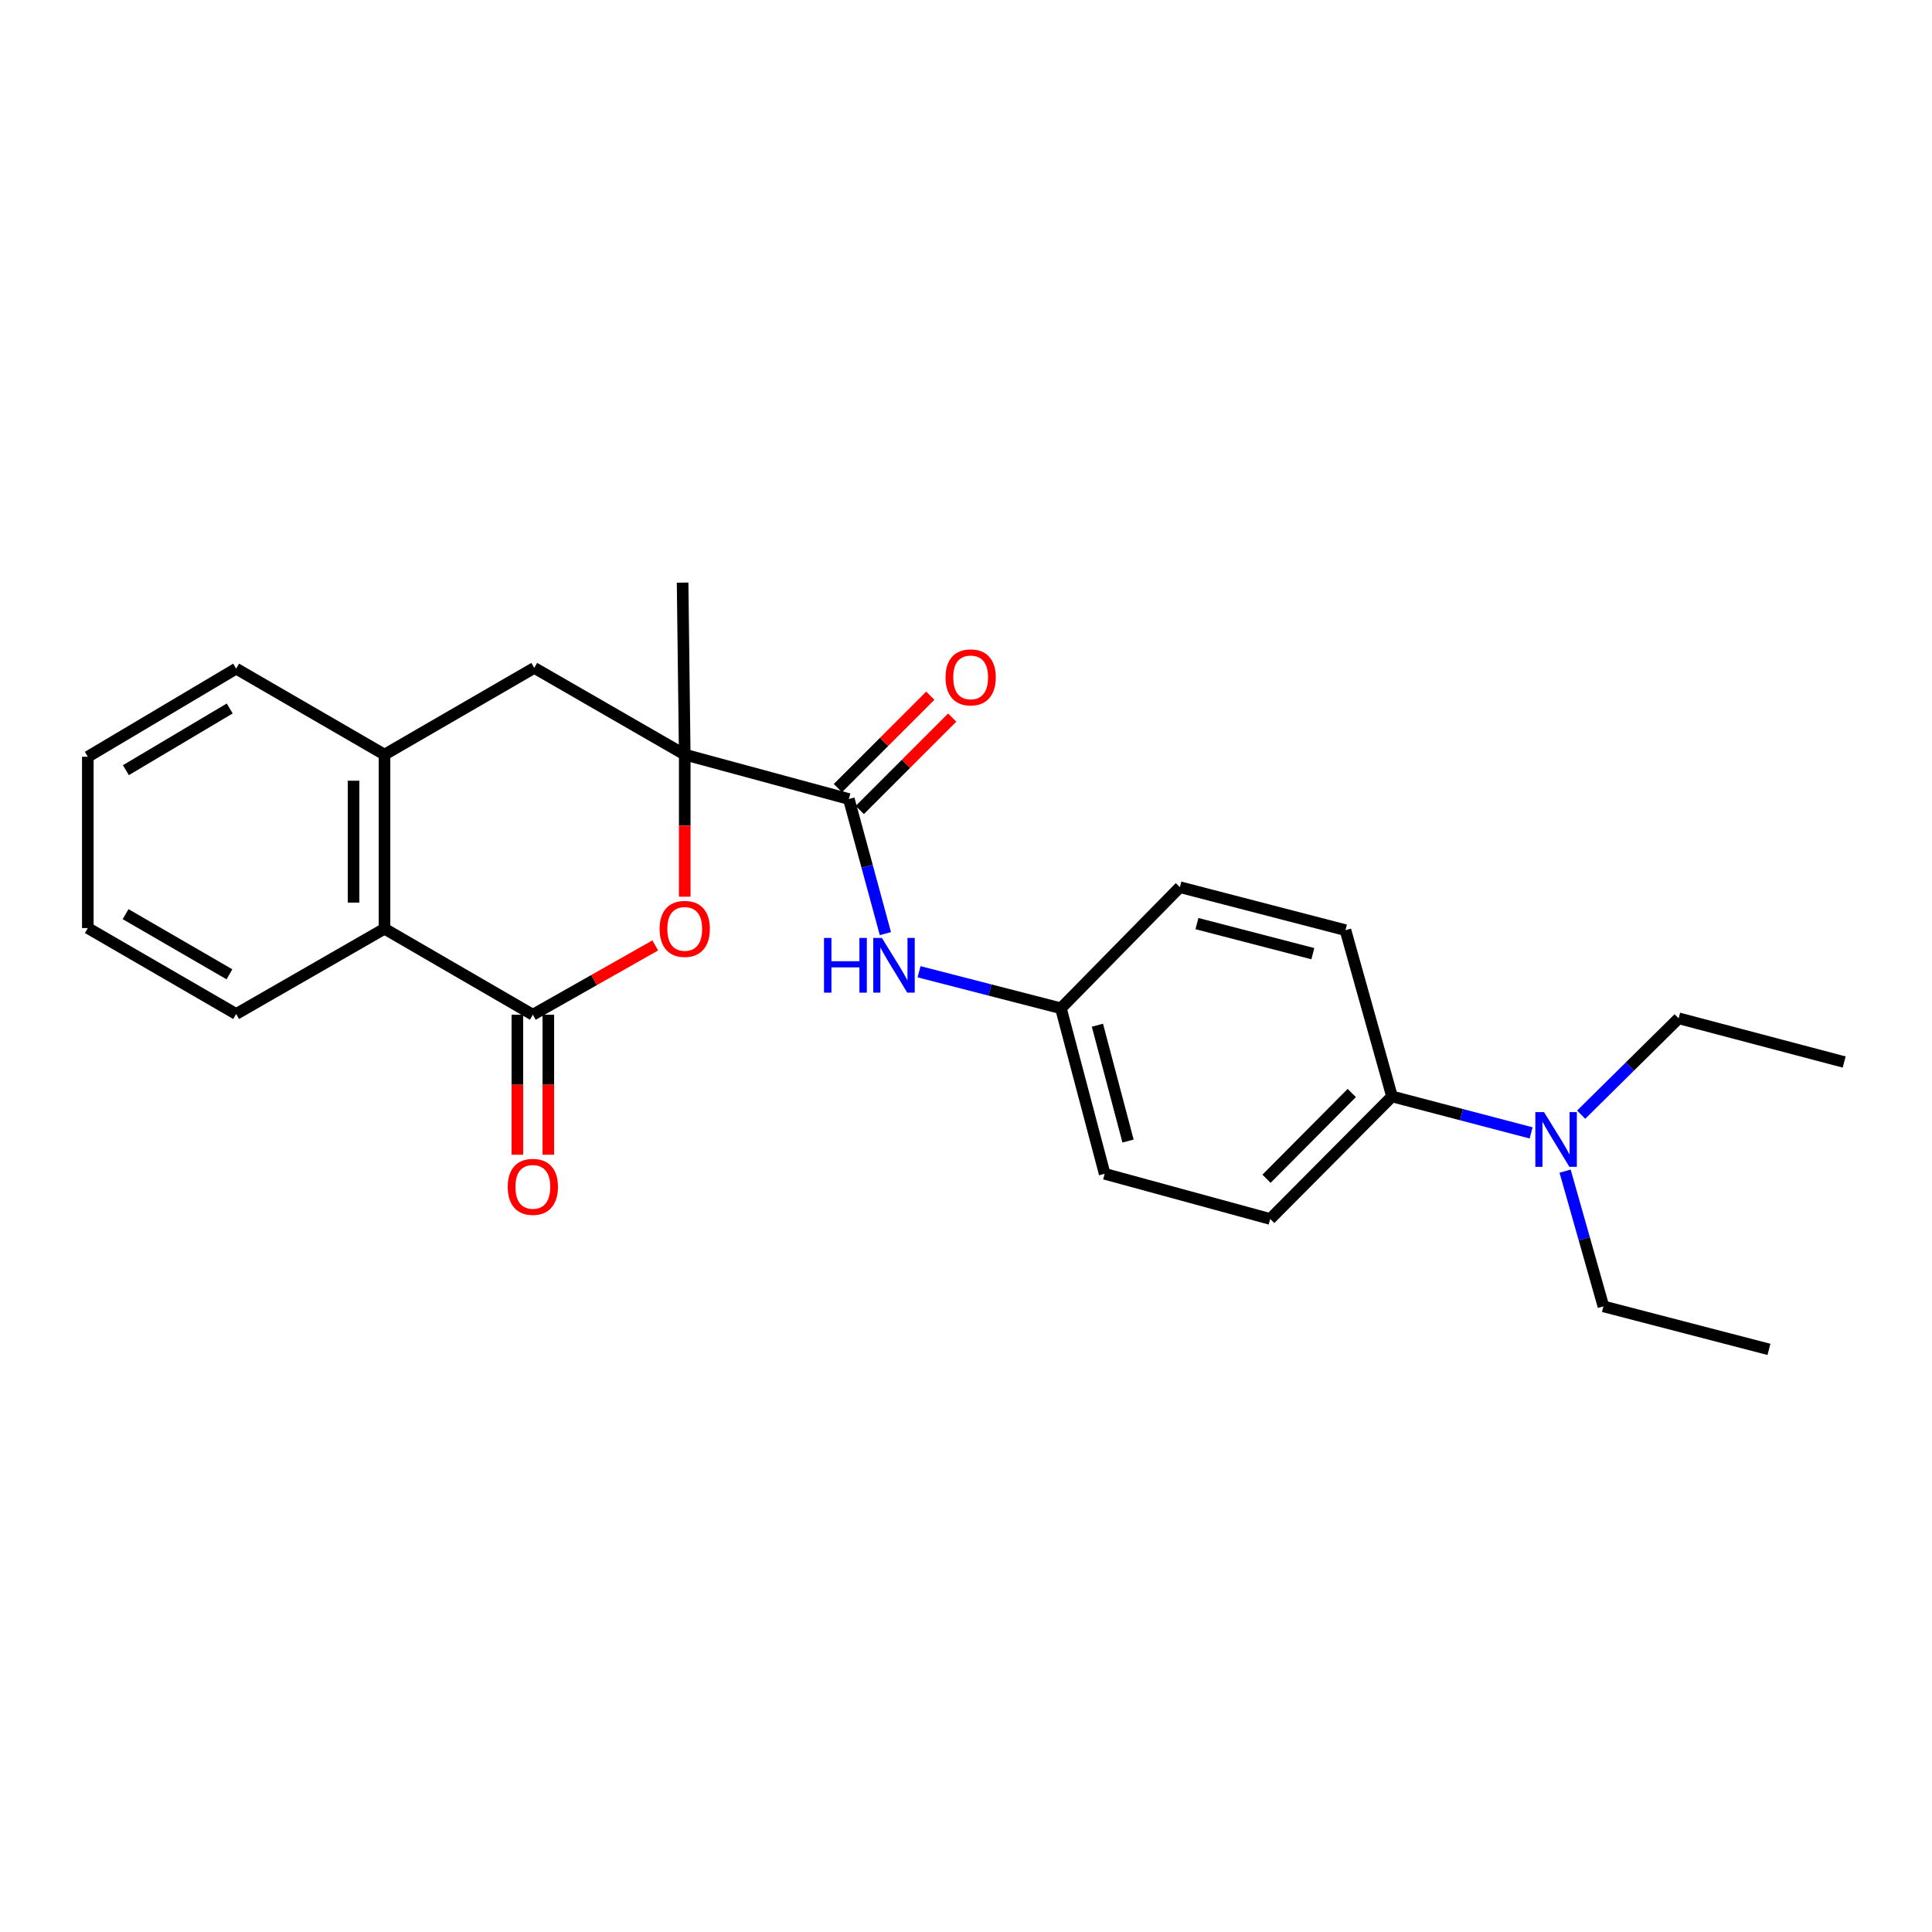 <?xml version='1.0' encoding='iso-8859-1'?>
<svg version='1.1' baseProfile='full'
              xmlns='http://www.w3.org/2000/svg'
                      xmlns:rdkit='http://www.rdkit.org/xml'
                      xmlns:xlink='http://www.w3.org/1999/xlink'
                  xml:space='preserve'
width='1000px' height='1000px' viewBox='0 0 1000 1000'>
<!-- END OF HEADER -->
<rect style='opacity:1.0;fill:#FFFFFF;stroke:none' width='1000' height='1000' x='0' y='0'> </rect>
<path class='bond-1' d='M 354.418,390.584 L 354.418,427.358' style='fill:none;fill-rule:evenodd;stroke:#000000;stroke-width:6px;stroke-linecap:butt;stroke-linejoin:miter;stroke-opacity:1' />
<path class='bond-1' d='M 354.418,427.358 L 354.418,464.133' style='fill:none;fill-rule:evenodd;stroke:#FF0000;stroke-width:6px;stroke-linecap:butt;stroke-linejoin:miter;stroke-opacity:1' />
<path class='bond-2' d='M 354.418,390.584 L 439.358,413.582' style='fill:none;fill-rule:evenodd;stroke:#000000;stroke-width:6px;stroke-linecap:butt;stroke-linejoin:miter;stroke-opacity:1' />
<path class='bond-5' d='M 354.418,390.584 L 276.538,345.701' style='fill:none;fill-rule:evenodd;stroke:#000000;stroke-width:6px;stroke-linecap:butt;stroke-linejoin:miter;stroke-opacity:1' />
<path class='bond-16' d='M 354.418,390.584 L 353.314,301.566' style='fill:none;fill-rule:evenodd;stroke:#000000;stroke-width:6px;stroke-linecap:butt;stroke-linejoin:miter;stroke-opacity:1' />
<path class='bond-0' d='M 275.799,525.224 L 307.479,507.285' style='fill:none;fill-rule:evenodd;stroke:#000000;stroke-width:6px;stroke-linecap:butt;stroke-linejoin:miter;stroke-opacity:1' />
<path class='bond-0' d='M 307.479,507.285 L 339.159,489.346' style='fill:none;fill-rule:evenodd;stroke:#FF0000;stroke-width:6px;stroke-linecap:butt;stroke-linejoin:miter;stroke-opacity:1' />
<path class='bond-7' d='M 267.786,525.224 L 267.786,561.456' style='fill:none;fill-rule:evenodd;stroke:#000000;stroke-width:6px;stroke-linecap:butt;stroke-linejoin:miter;stroke-opacity:1' />
<path class='bond-7' d='M 267.786,561.456 L 267.786,597.688' style='fill:none;fill-rule:evenodd;stroke:#FF0000;stroke-width:6px;stroke-linecap:butt;stroke-linejoin:miter;stroke-opacity:1' />
<path class='bond-7' d='M 283.812,525.224 L 283.812,561.456' style='fill:none;fill-rule:evenodd;stroke:#000000;stroke-width:6px;stroke-linecap:butt;stroke-linejoin:miter;stroke-opacity:1' />
<path class='bond-7' d='M 283.812,561.456 L 283.812,597.688' style='fill:none;fill-rule:evenodd;stroke:#FF0000;stroke-width:6px;stroke-linecap:butt;stroke-linejoin:miter;stroke-opacity:1' />
<path class='bond-25' d='M 275.799,525.224 L 199.023,480.706' style='fill:none;fill-rule:evenodd;stroke:#000000;stroke-width:6px;stroke-linecap:butt;stroke-linejoin:miter;stroke-opacity:1' />
<path class='bond-6' d='M 439.358,413.582 L 448.818,448.414' style='fill:none;fill-rule:evenodd;stroke:#000000;stroke-width:6px;stroke-linecap:butt;stroke-linejoin:miter;stroke-opacity:1' />
<path class='bond-6' d='M 448.818,448.414 L 458.278,483.246' style='fill:none;fill-rule:evenodd;stroke:#0000FF;stroke-width:6px;stroke-linecap:butt;stroke-linejoin:miter;stroke-opacity:1' />
<path class='bond-9' d='M 445.024,419.248 L 468.937,395.335' style='fill:none;fill-rule:evenodd;stroke:#000000;stroke-width:6px;stroke-linecap:butt;stroke-linejoin:miter;stroke-opacity:1' />
<path class='bond-9' d='M 468.937,395.335 L 492.85,371.422' style='fill:none;fill-rule:evenodd;stroke:#FF0000;stroke-width:6px;stroke-linecap:butt;stroke-linejoin:miter;stroke-opacity:1' />
<path class='bond-9' d='M 433.692,407.916 L 457.604,384.003' style='fill:none;fill-rule:evenodd;stroke:#000000;stroke-width:6px;stroke-linecap:butt;stroke-linejoin:miter;stroke-opacity:1' />
<path class='bond-9' d='M 457.604,384.003 L 481.517,360.09' style='fill:none;fill-rule:evenodd;stroke:#FF0000;stroke-width:6px;stroke-linecap:butt;stroke-linejoin:miter;stroke-opacity:1' />
<path class='bond-3' d='M 199.023,480.706 L 199.023,390.584' style='fill:none;fill-rule:evenodd;stroke:#000000;stroke-width:6px;stroke-linecap:butt;stroke-linejoin:miter;stroke-opacity:1' />
<path class='bond-3' d='M 182.997,467.188 L 182.997,404.102' style='fill:none;fill-rule:evenodd;stroke:#000000;stroke-width:6px;stroke-linecap:butt;stroke-linejoin:miter;stroke-opacity:1' />
<path class='bond-18' d='M 199.023,480.706 L 122.23,524.841' style='fill:none;fill-rule:evenodd;stroke:#000000;stroke-width:6px;stroke-linecap:butt;stroke-linejoin:miter;stroke-opacity:1' />
<path class='bond-4' d='M 199.023,390.584 L 276.538,345.701' style='fill:none;fill-rule:evenodd;stroke:#000000;stroke-width:6px;stroke-linecap:butt;stroke-linejoin:miter;stroke-opacity:1' />
<path class='bond-17' d='M 199.023,390.584 L 122.23,346.084' style='fill:none;fill-rule:evenodd;stroke:#000000;stroke-width:6px;stroke-linecap:butt;stroke-linejoin:miter;stroke-opacity:1' />
<path class='bond-11' d='M 475.7,502.975 L 512.415,512.43' style='fill:none;fill-rule:evenodd;stroke:#0000FF;stroke-width:6px;stroke-linecap:butt;stroke-linejoin:miter;stroke-opacity:1' />
<path class='bond-11' d='M 512.415,512.43 L 549.13,521.885' style='fill:none;fill-rule:evenodd;stroke:#000000;stroke-width:6px;stroke-linecap:butt;stroke-linejoin:miter;stroke-opacity:1' />
<path class='bond-8' d='M 720.497,567.516 L 657.46,630.936' style='fill:none;fill-rule:evenodd;stroke:#000000;stroke-width:6px;stroke-linecap:butt;stroke-linejoin:miter;stroke-opacity:1' />
<path class='bond-8' d='M 699.675,565.731 L 655.549,610.125' style='fill:none;fill-rule:evenodd;stroke:#000000;stroke-width:6px;stroke-linecap:butt;stroke-linejoin:miter;stroke-opacity:1' />
<path class='bond-10' d='M 720.497,567.516 L 756.5,576.95' style='fill:none;fill-rule:evenodd;stroke:#000000;stroke-width:6px;stroke-linecap:butt;stroke-linejoin:miter;stroke-opacity:1' />
<path class='bond-10' d='M 756.5,576.95 L 792.502,586.385' style='fill:none;fill-rule:evenodd;stroke:#0000FF;stroke-width:6px;stroke-linecap:butt;stroke-linejoin:miter;stroke-opacity:1' />
<path class='bond-27' d='M 720.497,567.516 L 696.404,481.445' style='fill:none;fill-rule:evenodd;stroke:#000000;stroke-width:6px;stroke-linecap:butt;stroke-linejoin:miter;stroke-opacity:1' />
<path class='bond-19' d='M 810.088,606.18 L 820.009,641.177' style='fill:none;fill-rule:evenodd;stroke:#0000FF;stroke-width:6px;stroke-linecap:butt;stroke-linejoin:miter;stroke-opacity:1' />
<path class='bond-19' d='M 820.009,641.177 L 829.931,676.175' style='fill:none;fill-rule:evenodd;stroke:#000000;stroke-width:6px;stroke-linecap:butt;stroke-linejoin:miter;stroke-opacity:1' />
<path class='bond-20' d='M 818.407,576.954 L 843.637,552.015' style='fill:none;fill-rule:evenodd;stroke:#0000FF;stroke-width:6px;stroke-linecap:butt;stroke-linejoin:miter;stroke-opacity:1' />
<path class='bond-20' d='M 843.637,552.015 L 868.866,527.076' style='fill:none;fill-rule:evenodd;stroke:#000000;stroke-width:6px;stroke-linecap:butt;stroke-linejoin:miter;stroke-opacity:1' />
<path class='bond-14' d='M 549.13,521.885 L 610.707,459.204' style='fill:none;fill-rule:evenodd;stroke:#000000;stroke-width:6px;stroke-linecap:butt;stroke-linejoin:miter;stroke-opacity:1' />
<path class='bond-15' d='M 549.13,521.885 L 571.772,607.555' style='fill:none;fill-rule:evenodd;stroke:#000000;stroke-width:6px;stroke-linecap:butt;stroke-linejoin:miter;stroke-opacity:1' />
<path class='bond-15' d='M 568.021,530.641 L 583.87,590.61' style='fill:none;fill-rule:evenodd;stroke:#000000;stroke-width:6px;stroke-linecap:butt;stroke-linejoin:miter;stroke-opacity:1' />
<path class='bond-12' d='M 696.404,481.445 L 610.707,459.204' style='fill:none;fill-rule:evenodd;stroke:#000000;stroke-width:6px;stroke-linecap:butt;stroke-linejoin:miter;stroke-opacity:1' />
<path class='bond-12' d='M 679.523,493.621 L 619.536,478.052' style='fill:none;fill-rule:evenodd;stroke:#000000;stroke-width:6px;stroke-linecap:butt;stroke-linejoin:miter;stroke-opacity:1' />
<path class='bond-13' d='M 657.46,630.936 L 571.772,607.555' style='fill:none;fill-rule:evenodd;stroke:#000000;stroke-width:6px;stroke-linecap:butt;stroke-linejoin:miter;stroke-opacity:1' />
<path class='bond-23' d='M 122.23,346.084 L 45.455,391.706' style='fill:none;fill-rule:evenodd;stroke:#000000;stroke-width:6px;stroke-linecap:butt;stroke-linejoin:miter;stroke-opacity:1' />
<path class='bond-23' d='M 118.901,366.705 L 65.158,398.64' style='fill:none;fill-rule:evenodd;stroke:#000000;stroke-width:6px;stroke-linecap:butt;stroke-linejoin:miter;stroke-opacity:1' />
<path class='bond-26' d='M 122.23,524.841 L 45.455,480.359' style='fill:none;fill-rule:evenodd;stroke:#000000;stroke-width:6px;stroke-linecap:butt;stroke-linejoin:miter;stroke-opacity:1' />
<path class='bond-26' d='M 118.748,504.302 L 65.005,473.164' style='fill:none;fill-rule:evenodd;stroke:#000000;stroke-width:6px;stroke-linecap:butt;stroke-linejoin:miter;stroke-opacity:1' />
<path class='bond-22' d='M 829.931,676.175 L 915.61,698.434' style='fill:none;fill-rule:evenodd;stroke:#000000;stroke-width:6px;stroke-linecap:butt;stroke-linejoin:miter;stroke-opacity:1' />
<path class='bond-21' d='M 868.866,527.076 L 954.545,549.7' style='fill:none;fill-rule:evenodd;stroke:#000000;stroke-width:6px;stroke-linecap:butt;stroke-linejoin:miter;stroke-opacity:1' />
<path class='bond-24' d='M 45.455,391.706 L 45.455,480.359' style='fill:none;fill-rule:evenodd;stroke:#000000;stroke-width:6px;stroke-linecap:butt;stroke-linejoin:miter;stroke-opacity:1' />
<path  class='atom-2' d='M 341.418 480.786
Q 341.418 473.986, 344.778 470.186
Q 348.138 466.386, 354.418 466.386
Q 360.698 466.386, 364.058 470.186
Q 367.418 473.986, 367.418 480.786
Q 367.418 487.666, 364.018 491.586
Q 360.618 495.466, 354.418 495.466
Q 348.178 495.466, 344.778 491.586
Q 341.418 487.706, 341.418 480.786
M 354.418 492.266
Q 358.738 492.266, 361.058 489.386
Q 363.418 486.466, 363.418 480.786
Q 363.418 475.226, 361.058 472.426
Q 358.738 469.586, 354.418 469.586
Q 350.098 469.586, 347.738 472.386
Q 345.418 475.186, 345.418 480.786
Q 345.418 486.506, 347.738 489.386
Q 350.098 492.266, 354.418 492.266
' fill='#FF0000'/>
<path  class='atom-7' d='M 426.51 485.475
L 430.35 485.475
L 430.35 497.515
L 444.83 497.515
L 444.83 485.475
L 448.67 485.475
L 448.67 513.795
L 444.83 513.795
L 444.83 500.715
L 430.35 500.715
L 430.35 513.795
L 426.51 513.795
L 426.51 485.475
' fill='#0000FF'/>
<path  class='atom-7' d='M 456.47 485.475
L 465.75 500.475
Q 466.67 501.955, 468.15 504.635
Q 469.63 507.315, 469.71 507.475
L 469.71 485.475
L 473.47 485.475
L 473.47 513.795
L 469.59 513.795
L 459.63 497.395
Q 458.47 495.475, 457.23 493.275
Q 456.03 491.075, 455.67 490.395
L 455.67 513.795
L 451.99 513.795
L 451.99 485.475
L 456.47 485.475
' fill='#0000FF'/>
<path  class='atom-8' d='M 262.799 614.313
Q 262.799 607.513, 266.159 603.713
Q 269.519 599.913, 275.799 599.913
Q 282.079 599.913, 285.439 603.713
Q 288.799 607.513, 288.799 614.313
Q 288.799 621.193, 285.399 625.113
Q 281.999 628.993, 275.799 628.993
Q 269.559 628.993, 266.159 625.113
Q 262.799 621.233, 262.799 614.313
M 275.799 625.793
Q 280.119 625.793, 282.439 622.913
Q 284.799 619.993, 284.799 614.313
Q 284.799 608.753, 282.439 605.953
Q 280.119 603.113, 275.799 603.113
Q 271.479 603.113, 269.119 605.913
Q 266.799 608.713, 266.799 614.313
Q 266.799 620.033, 269.119 622.913
Q 271.479 625.793, 275.799 625.793
' fill='#FF0000'/>
<path  class='atom-10' d='M 489.413 350.607
Q 489.413 343.807, 492.773 340.007
Q 496.133 336.207, 502.413 336.207
Q 508.693 336.207, 512.053 340.007
Q 515.413 343.807, 515.413 350.607
Q 515.413 357.487, 512.013 361.407
Q 508.613 365.287, 502.413 365.287
Q 496.173 365.287, 492.773 361.407
Q 489.413 357.527, 489.413 350.607
M 502.413 362.087
Q 506.733 362.087, 509.053 359.207
Q 511.413 356.287, 511.413 350.607
Q 511.413 345.047, 509.053 342.247
Q 506.733 339.407, 502.413 339.407
Q 498.093 339.407, 495.733 342.207
Q 493.413 345.007, 493.413 350.607
Q 493.413 356.327, 495.733 359.207
Q 498.093 362.087, 502.413 362.087
' fill='#FF0000'/>
<path  class='atom-11' d='M 799.177 575.615
L 808.457 590.615
Q 809.377 592.095, 810.857 594.775
Q 812.337 597.455, 812.417 597.615
L 812.417 575.615
L 816.177 575.615
L 816.177 603.935
L 812.297 603.935
L 802.337 587.535
Q 801.177 585.615, 799.937 583.415
Q 798.737 581.215, 798.377 580.535
L 798.377 603.935
L 794.697 603.935
L 794.697 575.615
L 799.177 575.615
' fill='#0000FF'/>
</svg>

